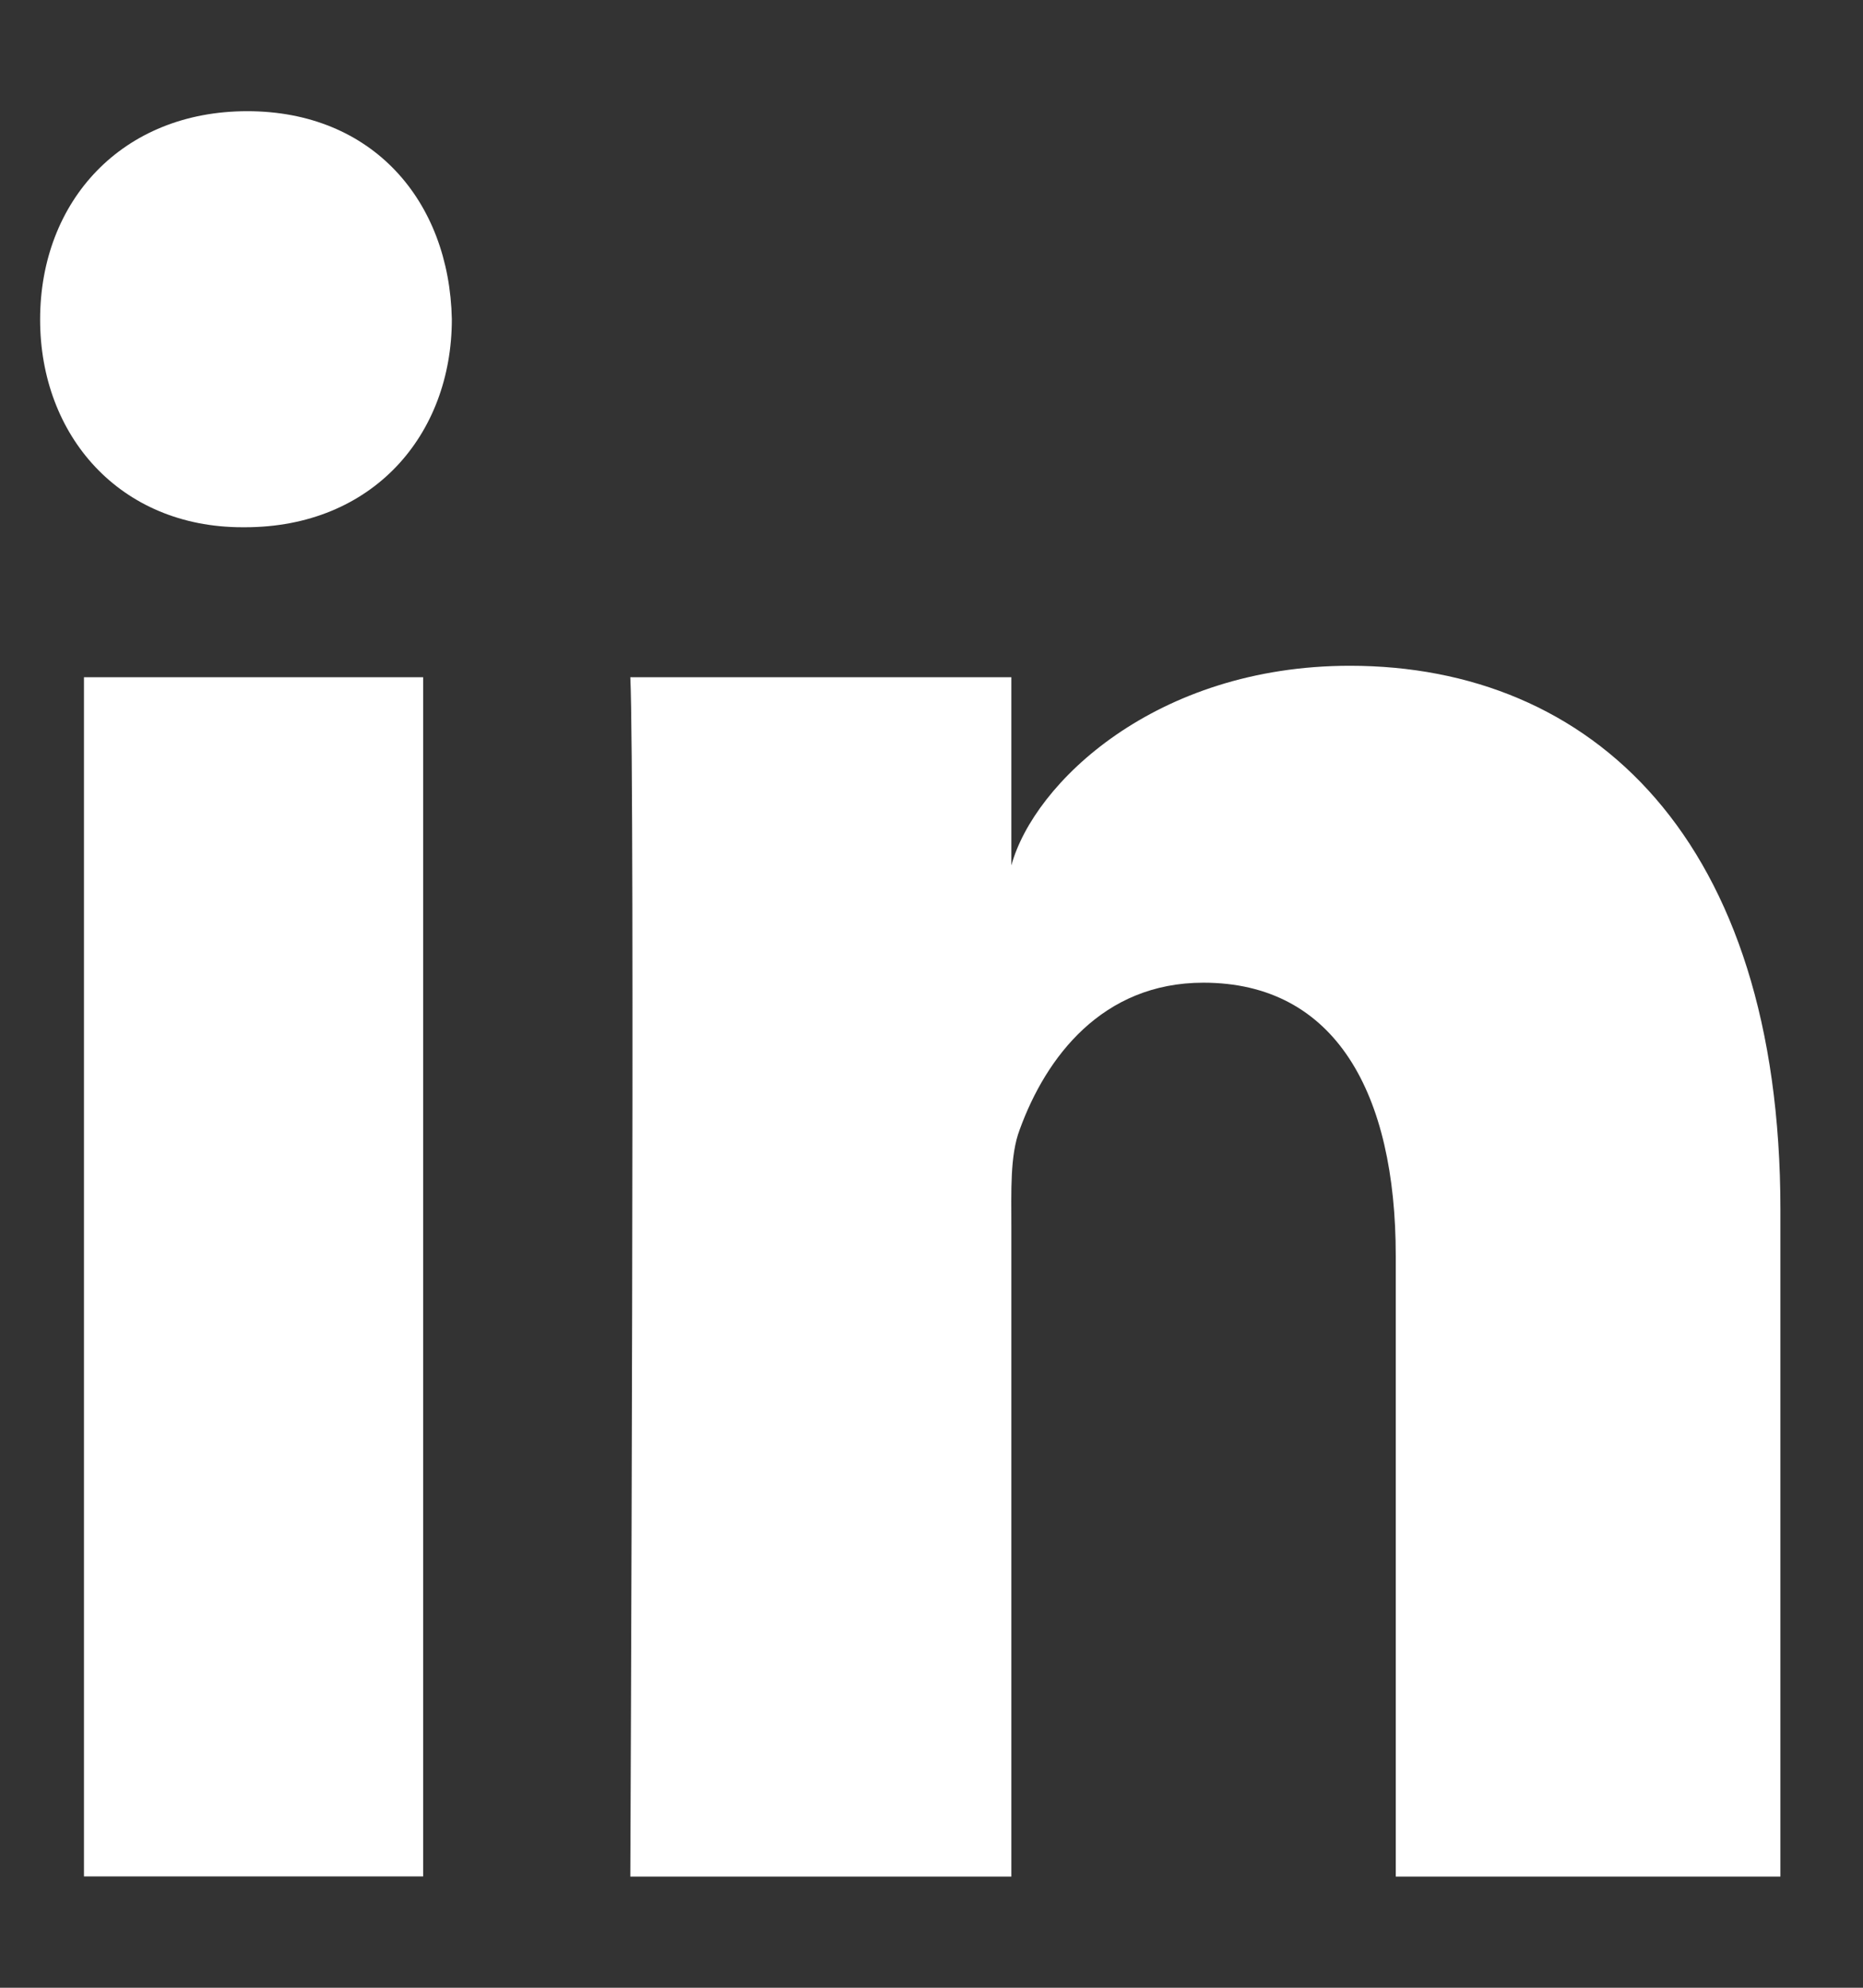 <?xml version="1.0" encoding="UTF-8"?>
<svg width="15px" height="16px" viewBox="0 0 15 16" version="1.1" xmlns="http://www.w3.org/2000/svg" xmlns:xlink="http://www.w3.org/1999/xlink">
    <rect x="0" y="0" width="15" height="16" fill="#333333" stroke="none"/>
    <!-- Generator: Sketch 42 (36781) - http://www.bohemiancoding.com/sketch -->
    <title>Shape</title>
    <desc>Created with Sketch.</desc>
    <defs></defs>
    <g id="Page-1" stroke="none" stroke-width="1" fill="none" fill-rule="evenodd">
        <g id="Cummins-Home-Page-Cncpt-1" transform="translate(-1111, -4579)" fill="#FFFFFF">
            <g id="Footer" transform="translate(0, 4392)">
                <g id="Social-Logos" transform="translate(976, 186)">
                    <path d="M135.676,6.451 L138.407,6.451 L138.407,16.104 L135.676,16.104 L135.676,6.451 Z M136.972,5.244 L136.952,5.244 C135.964,5.244 135.323,4.506 135.323,3.572 C135.323,2.618 135.983,1.895 136.991,1.895 C137.999,1.895 138.618,2.616 138.638,3.569 C138.638,4.503 137.999,5.244 136.972,5.244 L136.972,5.244 Z M149.335,16.105 L146.238,16.105 L146.238,11.109 C146.238,9.802 145.754,8.91 144.689,8.91 C143.874,8.91 143.421,9.511 143.21,10.093 C143.131,10.3 143.143,10.59 143.143,10.882 L143.143,16.105 L140.075,16.105 C140.075,16.105 140.114,7.256 140.075,6.451 L143.143,6.451 L143.143,7.966 C143.324,7.304 144.305,6.359 145.869,6.359 C147.81,6.359 149.335,7.748 149.335,10.737 L149.335,16.105 L149.335,16.105 Z" id="Shape"></path>
                </g>
            </g>
        </g>
    </g>
</svg>